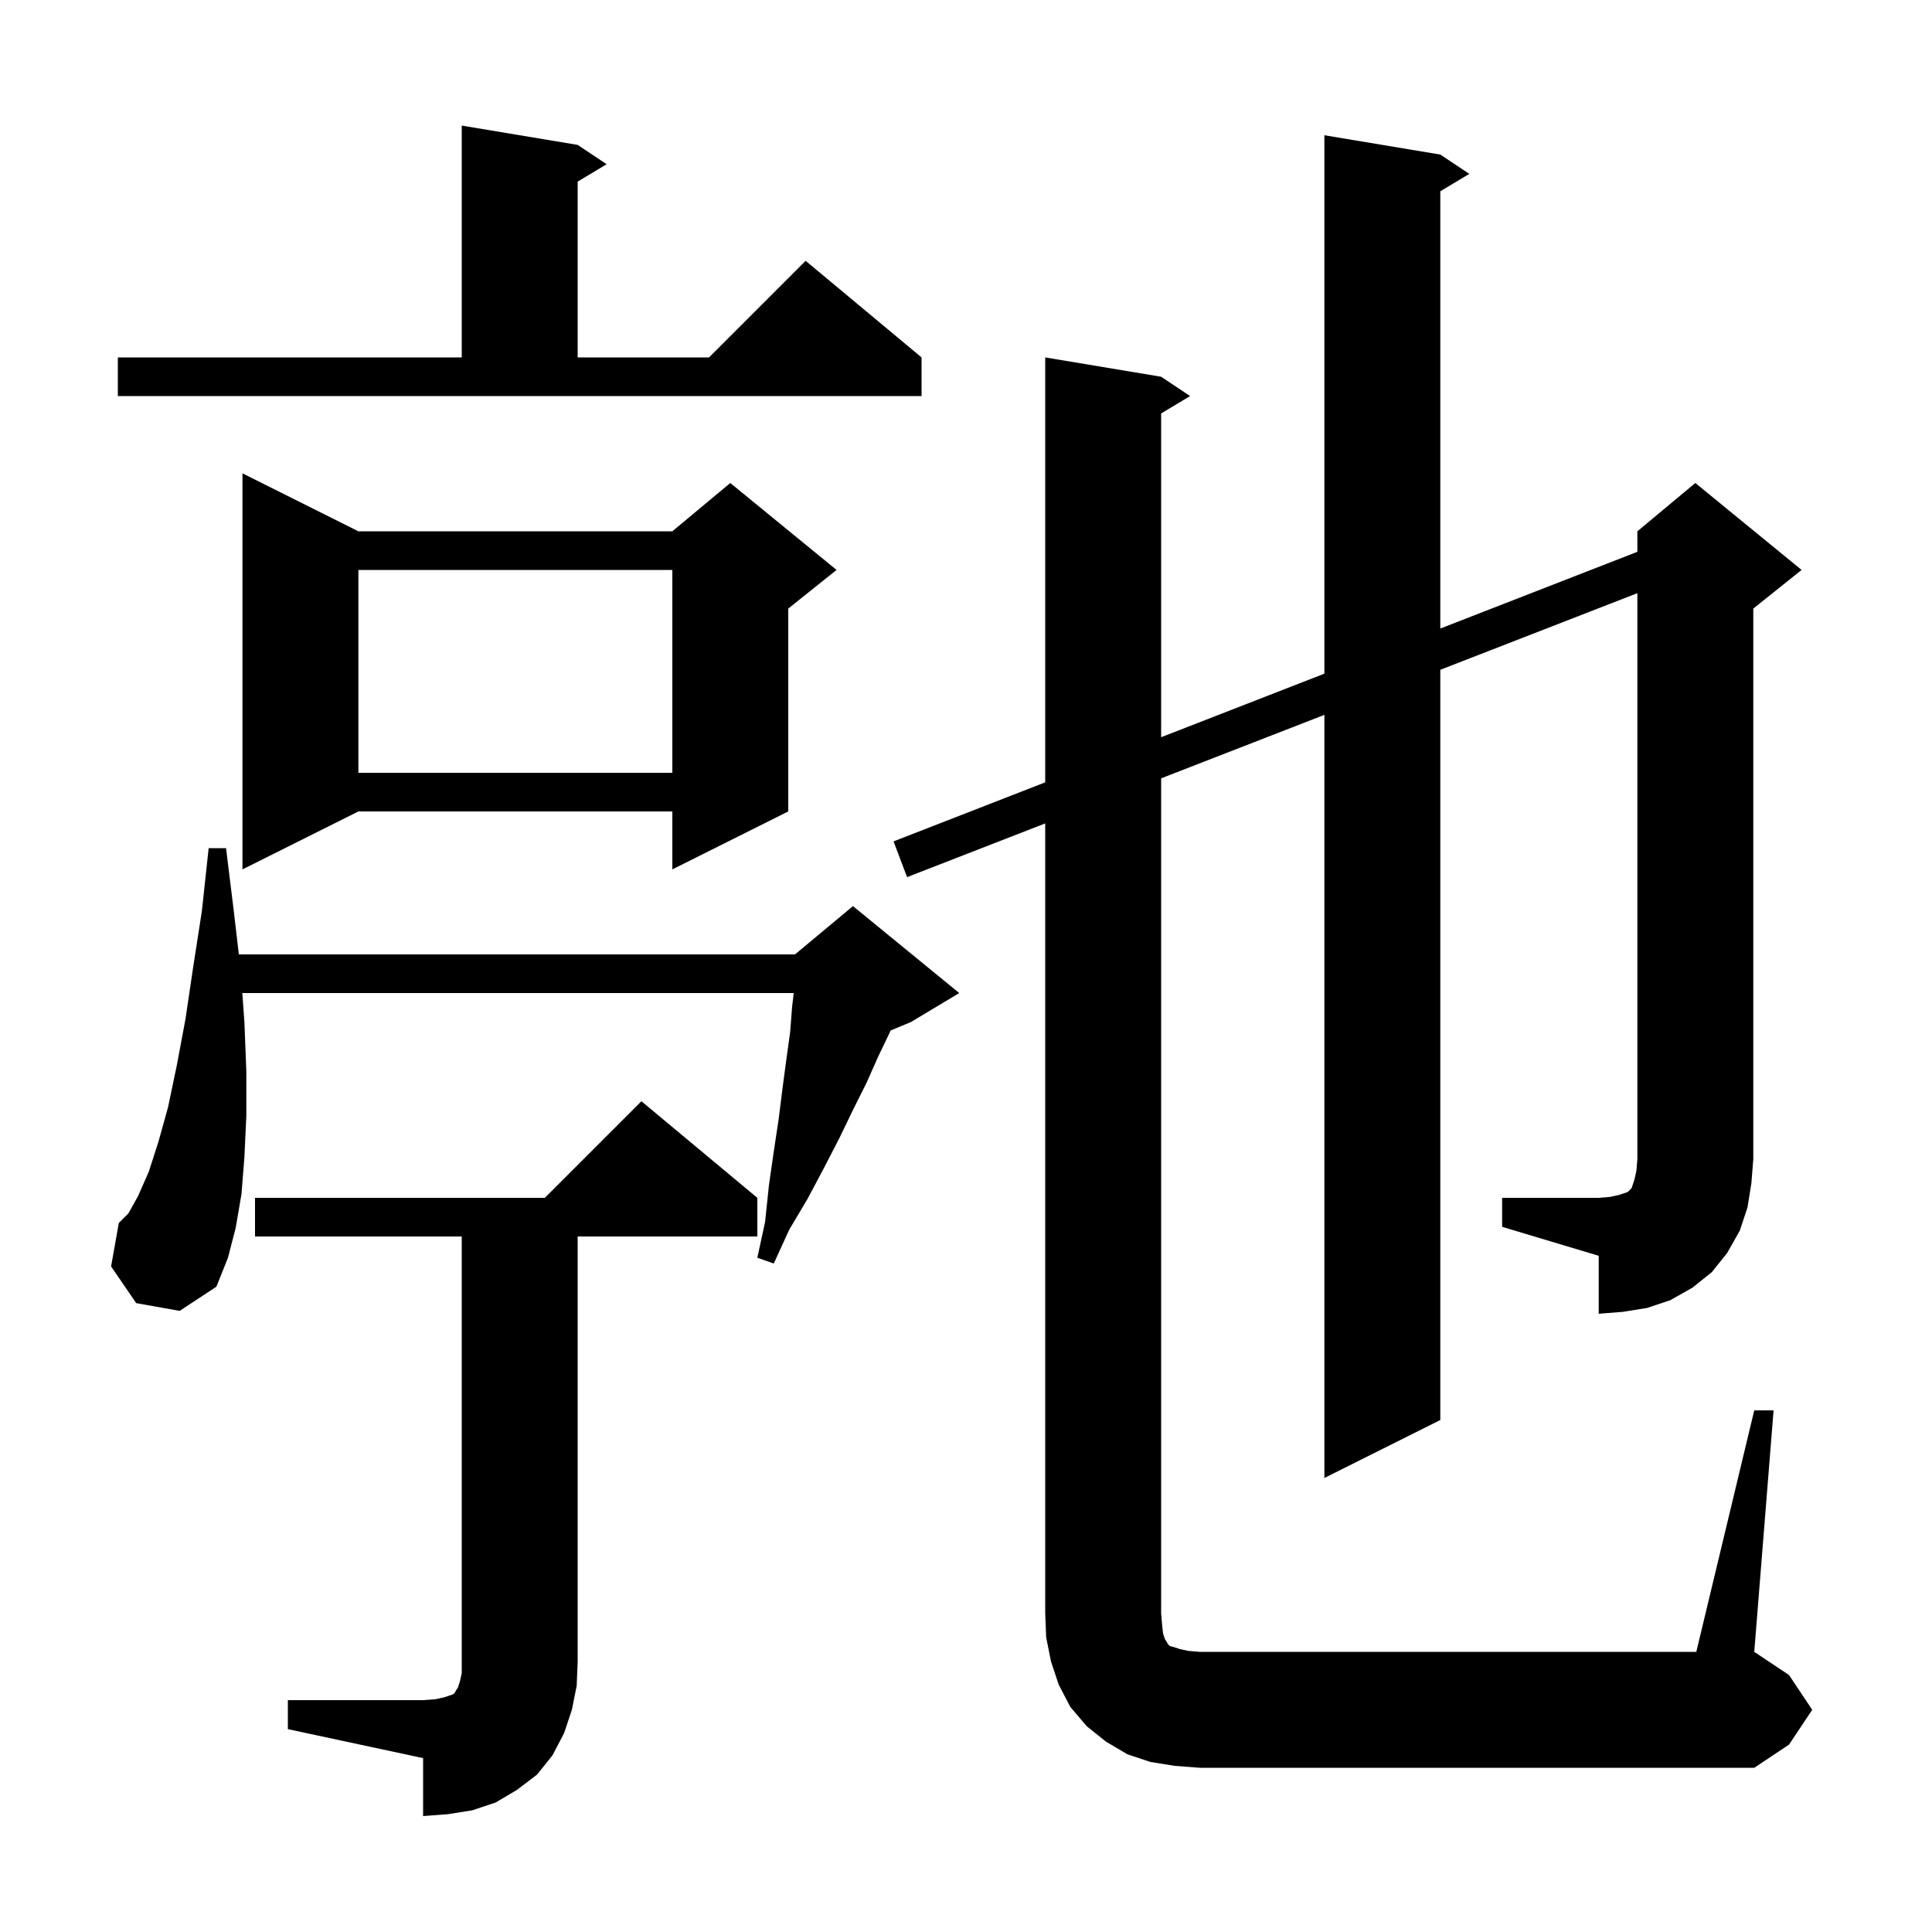 <svg xmlns="http://www.w3.org/2000/svg" xmlns:xlink="http://www.w3.org/1999/xlink" version="1.1" baseProfile="full" viewBox="0 0 200 200" width="200" height="200"><g fill="currentColor"><path d="M 29.8 176.0 L 43.8 176.0 L 45.1 175.9 L 46.0 175.7 L 46.9 175.4 L 47.1 175.2 L 47.2 175.0 L 47.4 174.7 L 47.6 174.1 L 47.8 173.2 L 47.8 128.0 L 26.4 128.0 L 26.4 124.0 L 56.4 124.0 L 66.4 114.0 L 78.4 124.0 L 78.4 128.0 L 59.8 128.0 L 59.8 172.0 L 59.7 174.5 L 59.2 177.0 L 58.4 179.4 L 57.2 181.7 L 55.6 183.7 L 53.5 185.3 L 51.3 186.6 L 48.9 187.4 L 46.4 187.8 L 43.8 188.0 L 43.8 182.0 L 29.8 179.0 Z M 155.5 124.0 L 165.5 124.0 L 166.7 123.9 L 167.6 123.7 L 168.5 123.4 L 168.9 123.0 L 169.2 122.1 L 169.4 121.2 L 169.5 120.0 L 169.5 61.405 L 149.1 69.337 L 149.1 147.0 L 137.1 153.0 L 137.1 74.003 L 120.2 80.574 L 120.2 167.0 L 120.3 168.2 L 120.4 169.1 L 120.6 169.7 L 120.8 170.0 L 120.9 170.2 L 121.1 170.4 L 121.5 170.5 L 122.1 170.7 L 123.0 170.9 L 124.2 171.0 L 175.6 171.0 L 181.6 146.0 L 183.6 146.0 L 181.6 171.0 L 185.2 173.4 L 187.6 177.0 L 185.2 180.6 L 181.6 183.0 L 124.2 183.0 L 121.6 182.8 L 119.1 182.4 L 116.7 181.6 L 114.5 180.3 L 112.5 178.7 L 110.8 176.7 L 109.6 174.4 L 108.8 172.0 L 108.3 169.5 L 108.2 167.0 L 108.2 85.24 L 93.9 90.8 L 92.5 87.1 L 108.2 80.988 L 108.2 37.0 L 120.2 39.0 L 123.2 41.0 L 120.2 42.8 L 120.2 76.317 L 137.1 69.737 L 137.1 14.0 L 149.1 16.0 L 152.1 18.0 L 149.1 19.8 L 149.1 65.066 L 169.5 57.124 L 169.5 55.0 L 175.5 50.0 L 186.5 59.0 L 181.5 63.0 L 181.5 120.0 L 181.3 122.5 L 180.9 125.0 L 180.1 127.4 L 178.8 129.7 L 177.2 131.7 L 175.2 133.3 L 172.9 134.6 L 170.5 135.4 L 168.0 135.8 L 165.5 136.0 L 165.5 130.0 L 155.5 127.0 Z M 14.1 134.9 L 11.5 131.1 L 12.3 126.6 L 13.3 125.6 L 14.3 123.8 L 15.4 121.3 L 16.4 118.2 L 17.4 114.6 L 18.3 110.3 L 19.2 105.5 L 20.0 100.1 L 20.9 94.3 L 21.6 87.8 L 23.4 87.8 L 24.2 94.3 L 24.725 98.8 L 82.3 98.8 L 88.3 93.8 L 99.3 102.8 L 94.3 105.8 L 92.192 106.678 L 92.1 106.9 L 90.9 109.4 L 89.7 112.1 L 88.3 114.9 L 86.9 117.8 L 85.3 120.9 L 83.6 124.1 L 81.7 127.3 L 80.1 130.8 L 78.4 130.2 L 79.2 126.5 L 79.6 122.7 L 80.1 119.2 L 80.6 115.9 L 81.0 112.7 L 81.4 109.7 L 81.8 106.8 L 82.0 104.2 L 82.168 102.8 L 25.082 102.8 L 25.3 105.8 L 25.5 110.9 L 25.5 115.5 L 25.3 119.8 L 25.0 123.6 L 24.4 127.1 L 23.6 130.2 L 22.4 133.2 L 18.6 135.7 Z M 37.1 55.0 L 69.6 55.0 L 75.6 50.0 L 86.6 59.0 L 81.6 63.0 L 81.6 84.0 L 69.6 90.0 L 69.6 84.0 L 37.1 84.0 L 25.1 90.0 L 25.1 49.0 Z M 37.1 59.0 L 37.1 80.0 L 69.6 80.0 L 69.6 59.0 Z M 12.2 37.0 L 47.8 37.0 L 47.8 13.0 L 59.8 15.0 L 62.8 17.0 L 59.8 18.8 L 59.8 37.0 L 73.4 37.0 L 83.4 27.0 L 95.4 37.0 L 95.4 41.0 L 12.2 41.0 Z "/></g></svg>